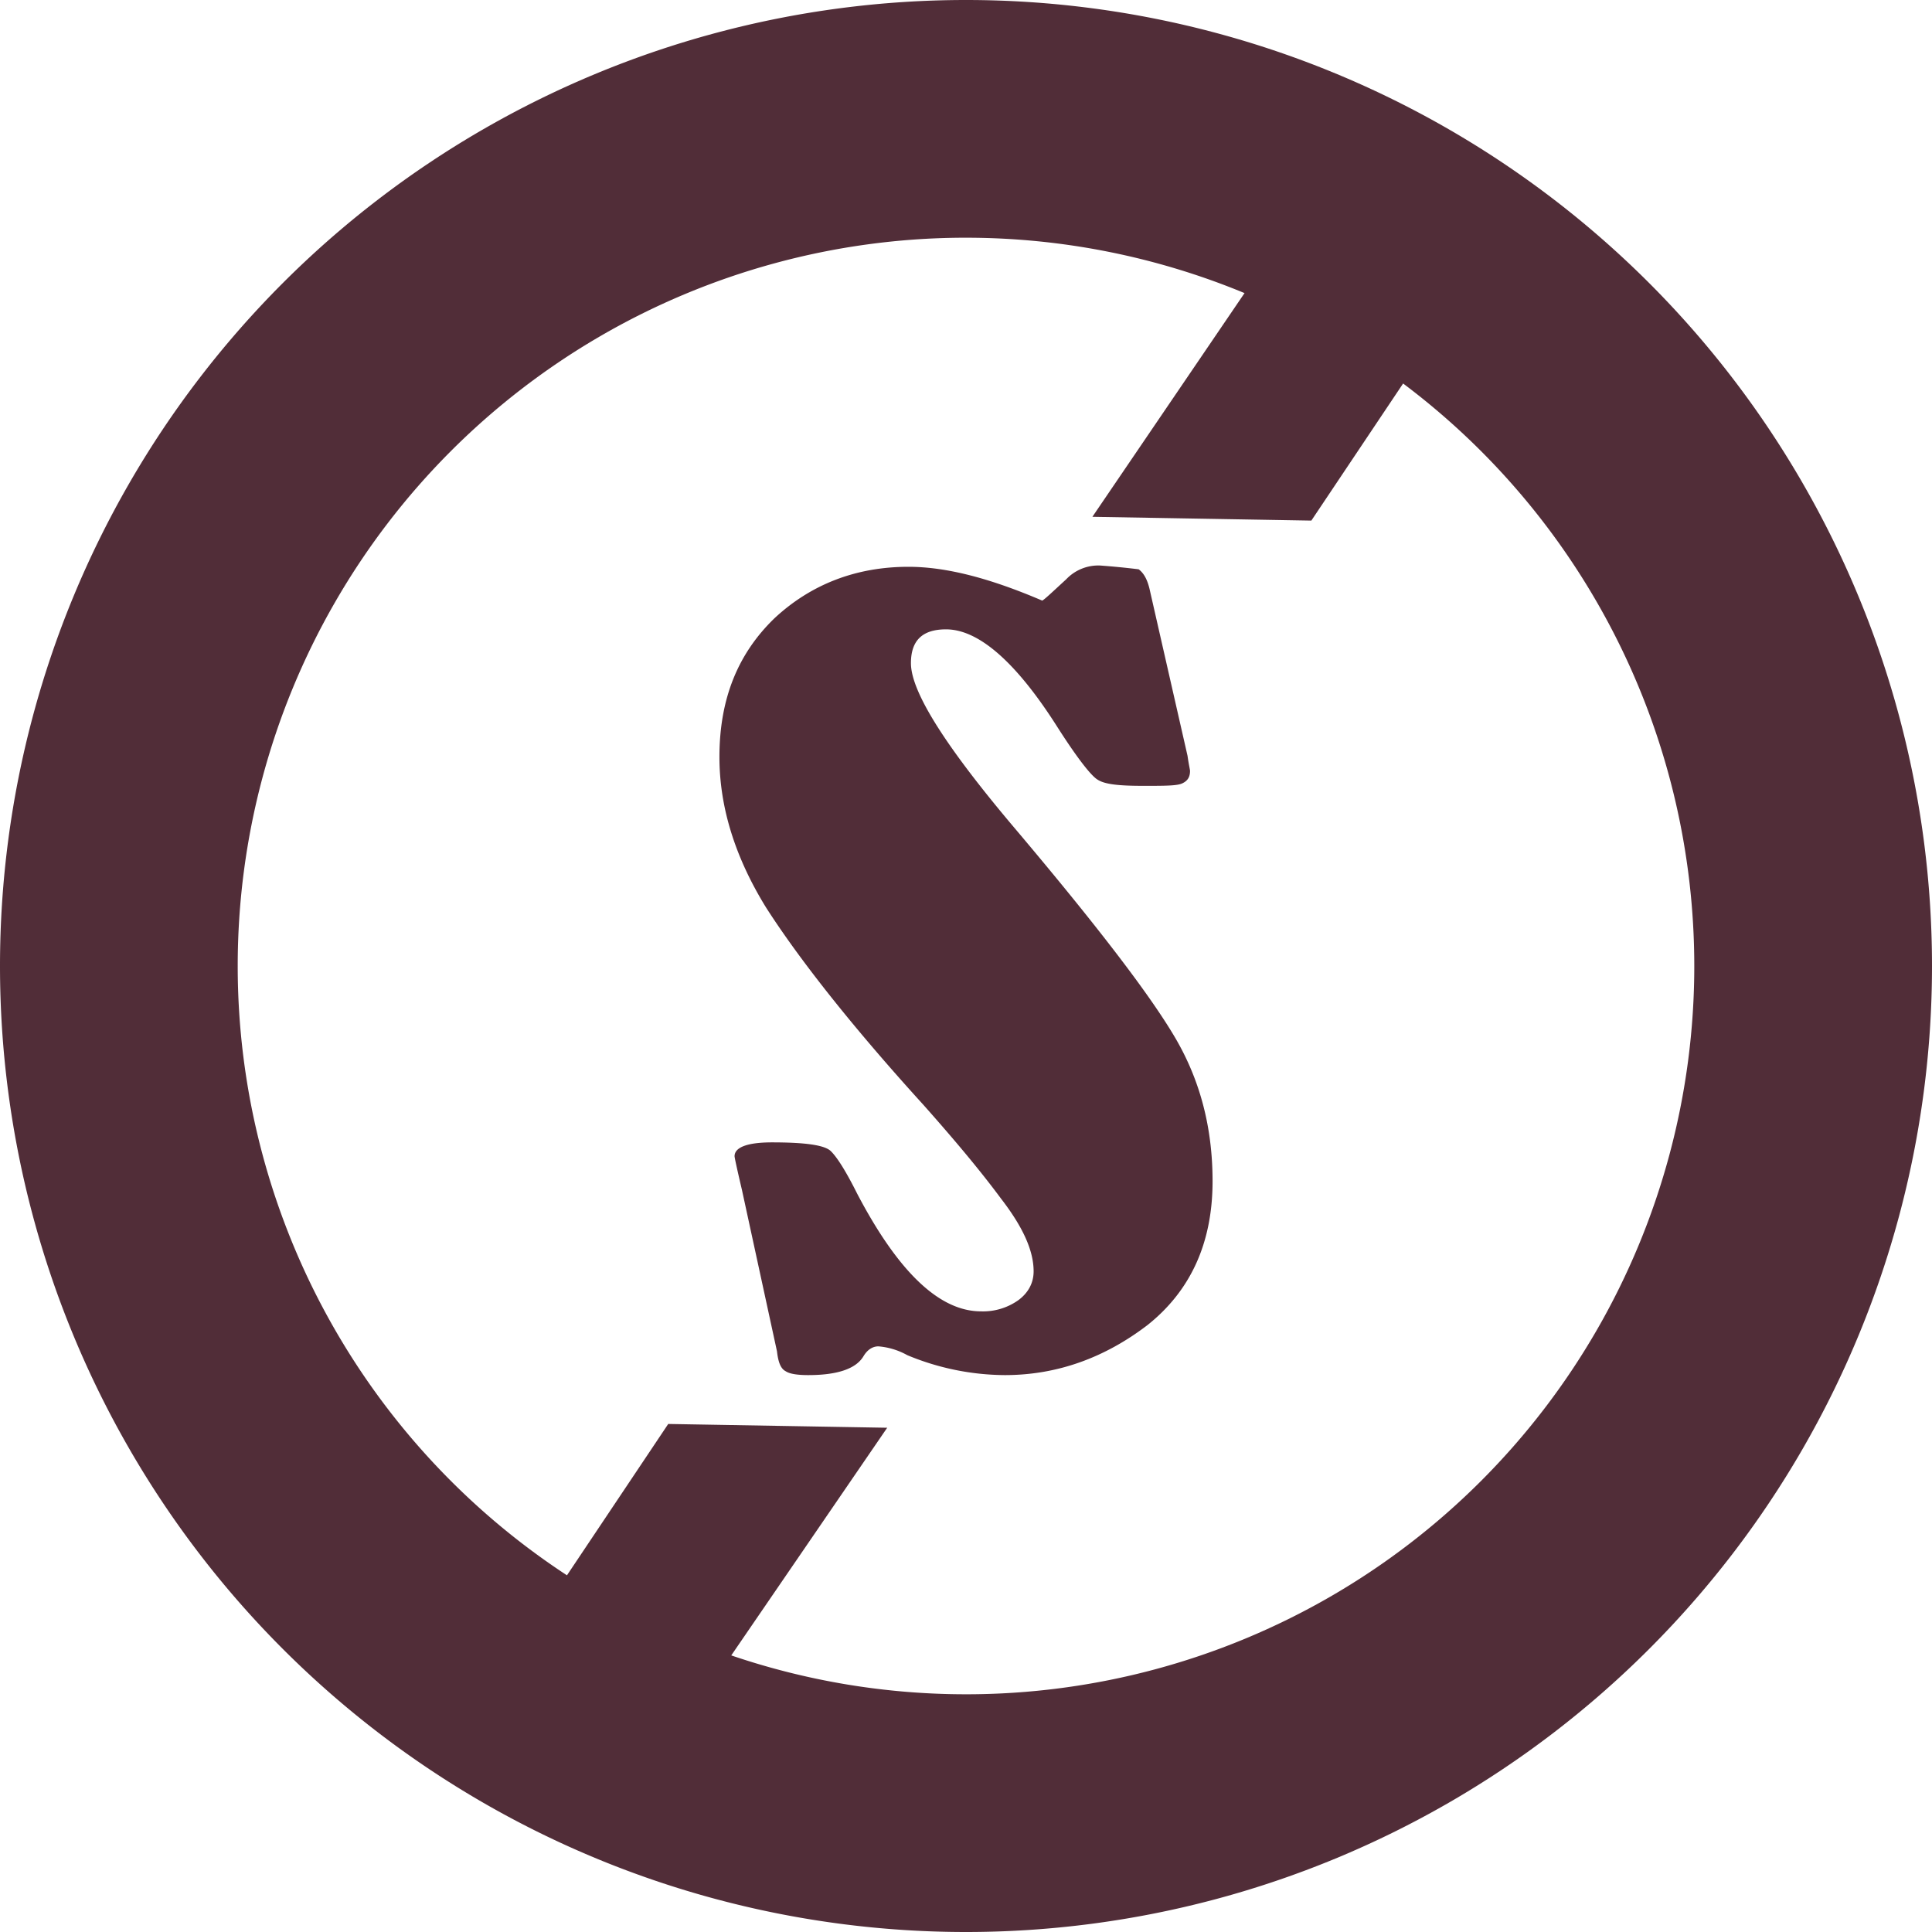 <svg role="img" width="32px" height="32px" viewBox="0 0 24 24" xmlns="http://www.w3.org/2000/svg"><title>StopStalk</title><path fill="#512d38" d="M12 0A12 12 0 000 12a12 12 0 0012 12 12 12 0 0012-12A12 12 0 0012 0zm-.049 2.953a9.046 9.046 0 01.049 0 9.046 9.046 0 013.46.688L13.57 6.42l2.72.047 1.14-1.703A9.046 9.046 0 0121.047 12 9.046 9.046 0 0112 21.047a9.046 9.046 0 01-2.916-.483l1.937-2.828-2.72-.047-1.258 1.88A9.046 9.046 0 012.953 12a9.046 9.046 0 018.998-9.047zm1.713 4.072a.55.55 0 00-.42.172c-.17.156-.266.248-.297.264-.653-.28-1.196-.42-1.662-.42-.653 0-1.213.219-1.664.639-.45.435-.684.994-.684 1.724 0 .638.204 1.26.577 1.866.388.606 1.024 1.429 1.957 2.455.373.42.7.808.965 1.166.264.342.404.638.404.902 0 .14-.063.264-.188.357a.756.756 0 01-.466.14c-.513 0-1.025-.483-1.538-1.462-.14-.28-.248-.45-.326-.527-.077-.078-.328-.11-.732-.11-.311 0-.465.063-.465.172 0 .016.03.156.092.42l.435 2.004c.016.14.048.217.11.248.046.031.14.047.279.047.358 0 .59-.077.684-.232.046-.078.11-.125.187-.125a.88.88 0 01.358.109 3.19 3.19 0 001.212.248c.653 0 1.243-.217 1.772-.621.528-.42.809-1.01.809-1.787 0-.669-.156-1.259-.467-1.787-.311-.529-.965-1.384-1.975-2.58-.87-1.026-1.305-1.711-1.305-2.069 0-.28.14-.42.436-.42.404 0 .87.405 1.383 1.213.248.389.42.606.498.653.093.062.279.078.574.078.264 0 .42 0 .482-.032.063-.03.094-.076.094-.154 0-.015-.016-.079-.031-.187l-.467-2.051c-.03-.14-.078-.22-.14-.266a9.706 9.706 0 00-.48-.047Z"/></svg>